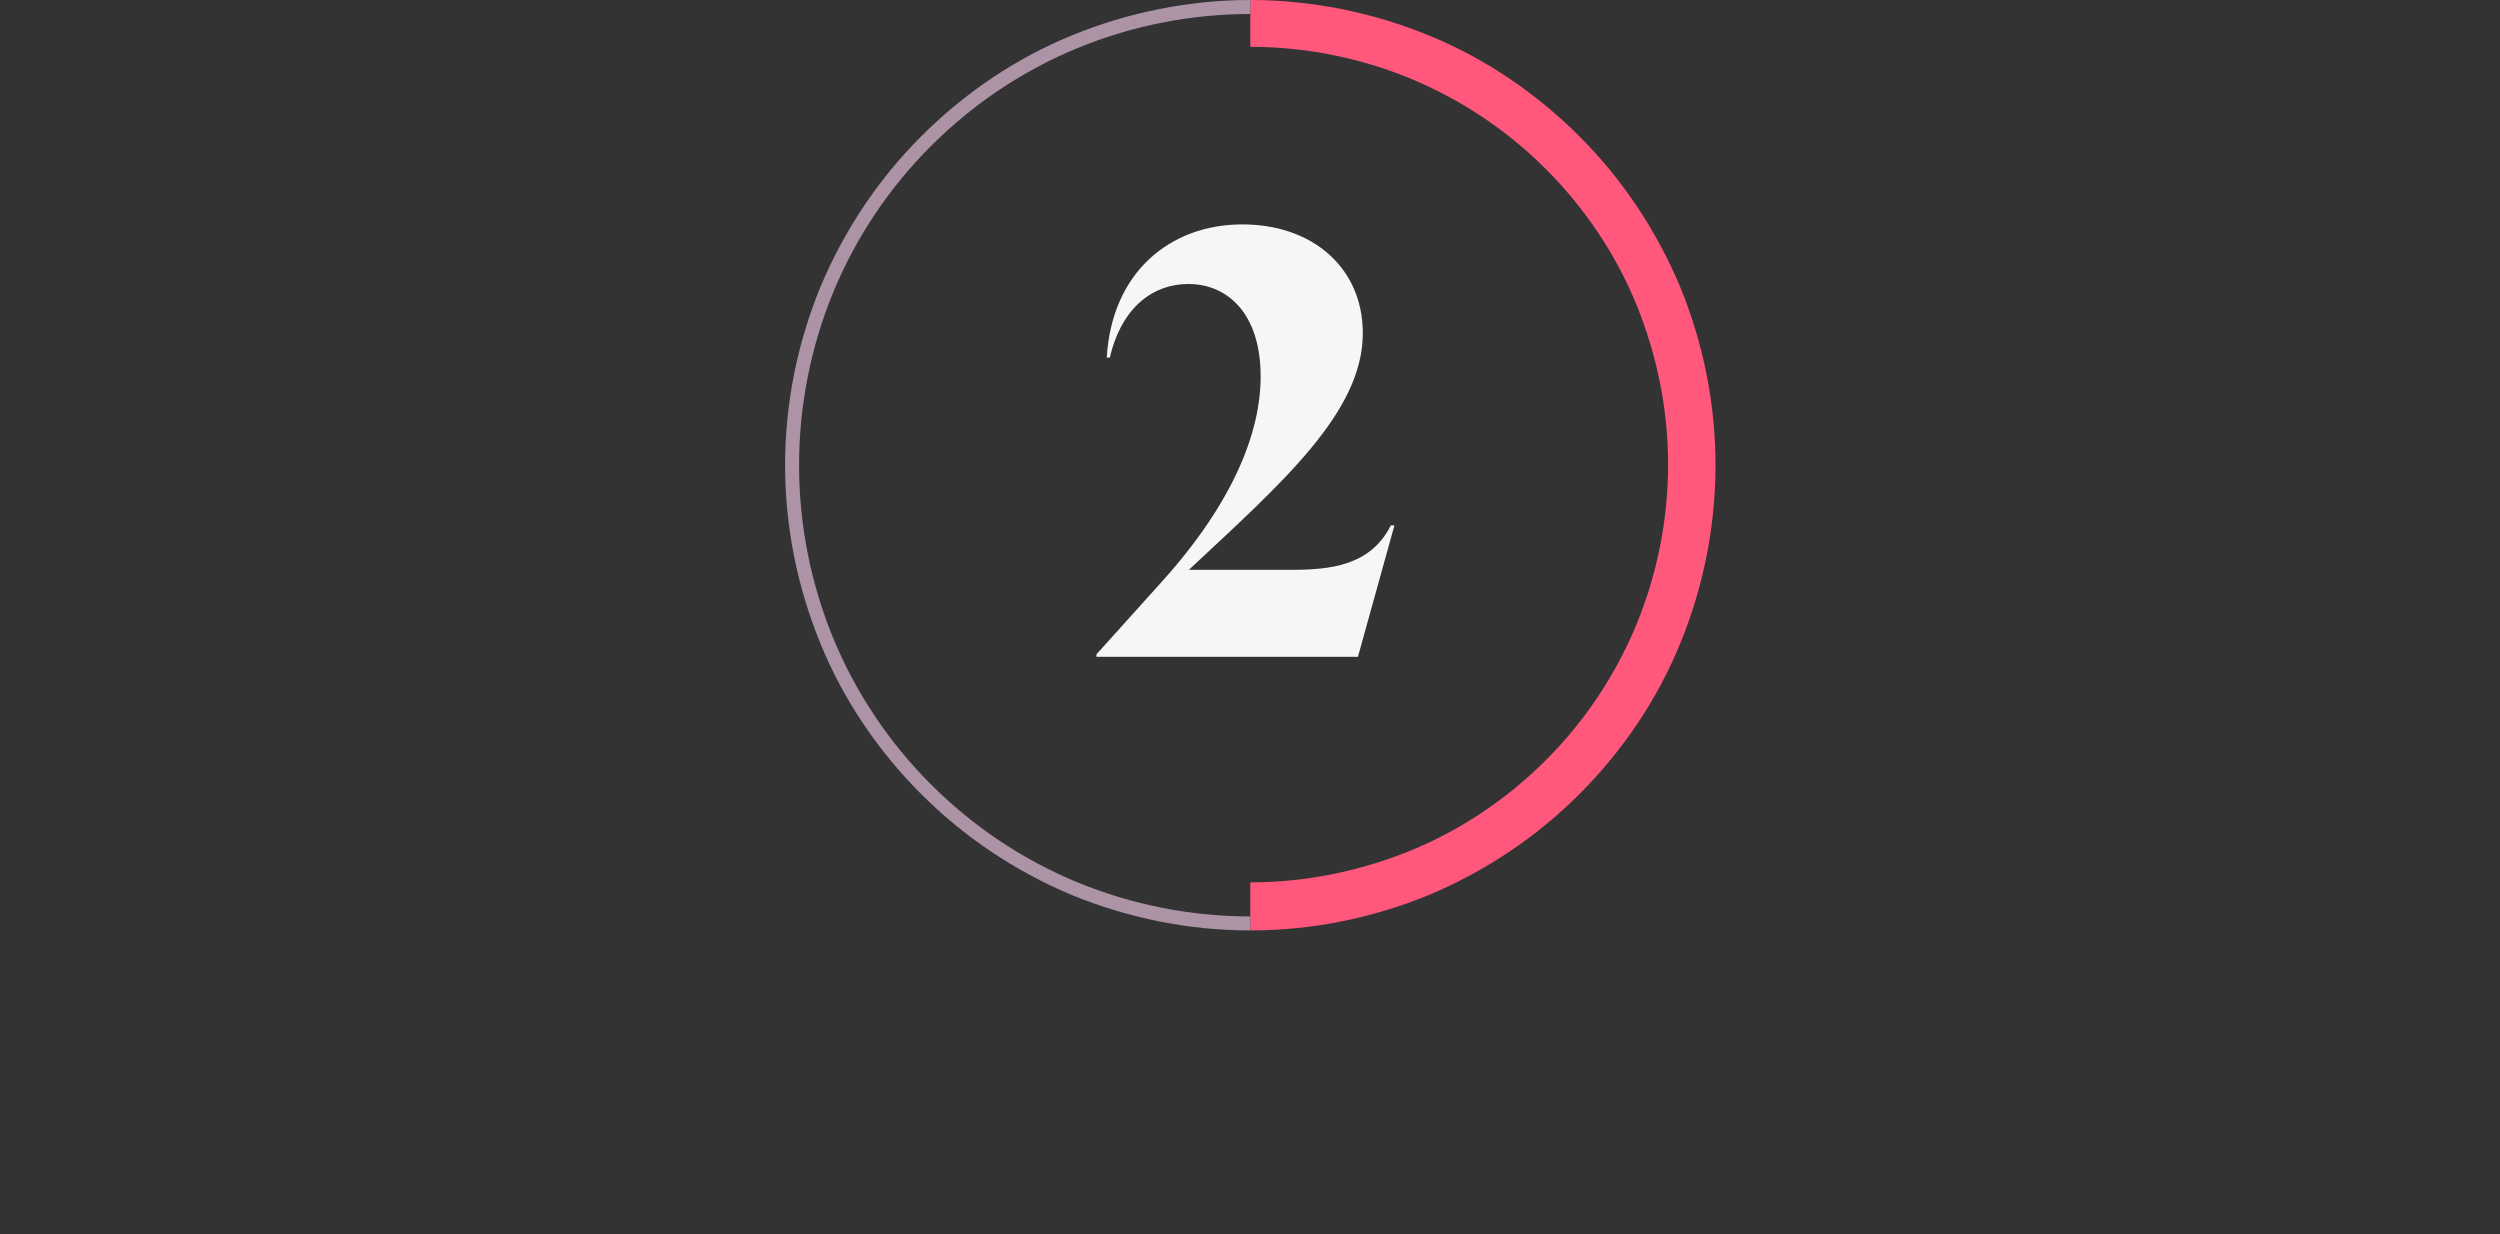 <?xml version="1.0" encoding="utf-8"?>
<!-- Generator: Adobe Illustrator 27.8.0, SVG Export Plug-In . SVG Version: 6.00 Build 0)  -->
<svg version="1.1" id="Layer_1" xmlns="http://www.w3.org/2000/svg" xmlns:xlink="http://www.w3.org/1999/xlink" x="0px" y="0px"
	 viewBox="0 0 411.1 203" style="enable-background:new 0 0 411.1 203;" xml:space="preserve">
<rect x="0" y="0" width="411.1" height="203" fill="#333333" stroke="none"/>
<style type="text/css">
	.st0{display:none;}
	.st1{display:inline;fill:#F7F5F6;}
	.st2{display:inline;fill:#FF587C;}
	.st3{fill:#F7F5F6;}
	.st4{fill:#FF587C;}
	.st5{fill:#AC93A6;}
	.st6{display:inline;fill:#AC93A6;}
</style>
<g id="_x33_" class="st0">
	<path class="st1" d="M210.9,65.7c11.1,3.7,16.8,12.3,16.8,21c0,11.2-9.6,22.5-27.2,22.5c-5.7,0-12.6-1.2-17.2-2.9l1.8-17.5h0.6
		c1.9,11.3,7.3,19,15.5,19c8,0,11.7-7.5,11.7-14.3c0-9.3-7.1-18-16.2-18.9l-2.1-0.2l-0.2-0.6l2.7-1.7c6.5-4.2,12-9.6,12-16.8
		c0-6.2-4.2-10.4-9.9-10.4c-5.9,0-11.1,4.3-12.7,10.3l-0.7-0.1C187,44.7,193.9,37,205.9,37c10.2,0,16.2,5.7,16.2,13.1
		C222.2,57.2,216.4,62.1,210.9,65.7z"/>
	<path class="st2" d="M282.1,76.5c0,42.2-34.2,76.5-76.5,76.5s-76.5-34.2-76.5-76.5S163.3,0,205.6,0S282.1,34.2,282.1,76.5z
		 M137,76.5c0,37.9,30.7,68.6,68.6,68.6s68.6-30.7,68.6-68.6S243.4,7.9,205.6,7.9S137,38.6,137,76.5z"/>
</g>
<g id="_x32_">
	<path class="st3" d="M228.7,86.4h0.6l-6,21.6h-43v-0.4l10.8-12c11.7-13,16.2-24.5,16.2-33.7c0-10.3-5.4-15.2-11.9-15.2
		c-5.6,0-10.9,3.6-12.9,12.1H182c0.8-14,10.4-21.9,22.3-21.9c11.5,0,19.8,7.1,19.8,17.9c0,13-13.3,24.6-28.6,38.9h16.9
		C218.8,93.7,225.4,93,228.7,86.4z"/>
	<path class="st4" d="M205.6,0c10,0,20,2,29.3,5.8s17.7,9.5,24.8,16.6s12.7,15.5,16.6,24.8c3.8,9.3,5.8,19.2,5.8,29.3
		s-2,20-5.8,29.3s-9.5,17.7-16.6,24.8s-15.5,12.7-24.8,16.6c-9.3,3.8-19.2,5.8-29.3,5.8v-7.9c9,0,17.9-1.8,26.3-5.2
		c8.3-3.4,15.9-8.5,22.3-14.9c6.4-6.4,11.4-13.9,14.9-22.3c3.4-8.3,5.2-17.2,5.2-26.3s-1.8-17.9-5.2-26.3
		c-3.4-8.3-8.5-15.9-14.9-22.3s-13.9-11.4-22.3-14.9c-8.3-3.4-17.2-5.2-26.3-5.2V0z"/>
	<path class="st5" d="M205.6,0c-10,0-20,2-29.3,5.8s-17.7,9.5-24.8,16.6s-12.7,15.5-16.6,24.8c-3.8,9.3-5.8,19.2-5.8,29.3
		s2,20,5.8,29.3s9.5,17.7,16.6,24.8s15.5,12.7,24.8,16.6c9.3,3.8,19.2,5.8,29.3,5.8v-2.3c-9.7,0-19.4-1.9-28.4-5.6
		c-9-3.7-17.2-9.2-24.1-16.1c-6.9-6.9-12.4-15.1-16.1-24.1c-3.7-9-5.6-18.7-5.6-28.4s1.9-19.4,5.6-28.4c3.7-9,9.2-17.2,16.1-24.1
		c6.9-6.9,15.1-12.4,24.1-16.1s18.7-5.6,28.4-5.6V0z"/>
</g>
<g id="_x31_" class="st0">
	<path class="st2" d="M282.1,76.5c0-10-2-20-5.8-29.3s-9.5-17.7-16.6-24.8S244.2,9.7,234.9,5.8C225.6,2,215.6,0,205.6,0v7.9
		c9,0,17.9,1.8,26.3,5.2c8.3,3.4,15.9,8.5,22.3,14.9c6.4,6.4,11.4,13.9,14.9,22.3c3.4,8.3,5.2,17.2,5.2,26.3L282.1,76.5L282.1,76.5z
		"/>
	<path class="st6" d="M205.6,0c-15.1,0-29.9,4.5-42.5,12.9s-22.4,20.4-28.2,34.3c-5.8,14-7.3,29.4-4.4,44.2
		c3,14.8,10.2,28.5,20.9,39.2s24.3,18,39.2,20.9c14.8,3,30.2,1.4,44.2-4.4c14-5.8,25.9-15.6,34.3-28.2S282,91.5,282,76.4h-2.2
		c0,14.7-4.4,29-12.5,41.3c-8.2,12.2-19.8,21.7-33.3,27.4c-13.6,5.6-28.5,7.1-42.9,4.2c-14.4-2.9-27.6-9.9-38-20.3
		s-17.5-23.6-20.3-38c-2.9-14.4-1.4-29.3,4.2-42.9c5.6-13.6,15.1-25.2,27.4-33.3C176.6,6.6,191,2.3,205.7,2.3L205.6,0L205.6,0z"/>
	<path class="st1" d="M215.2,35.8V99c0,6.1,2.3,8.4,8.8,8.4v0.6h-35.9v-0.6c6.5,0,9.4-2.3,9.4-8.4V53c-3.2,1.1-8,2-11.4,2.2v-0.6
		c12.7-3.5,23.1-11.1,28.5-18.8C214.6,35.8,215.2,35.8,215.2,35.8z"/>
</g>
</svg>
